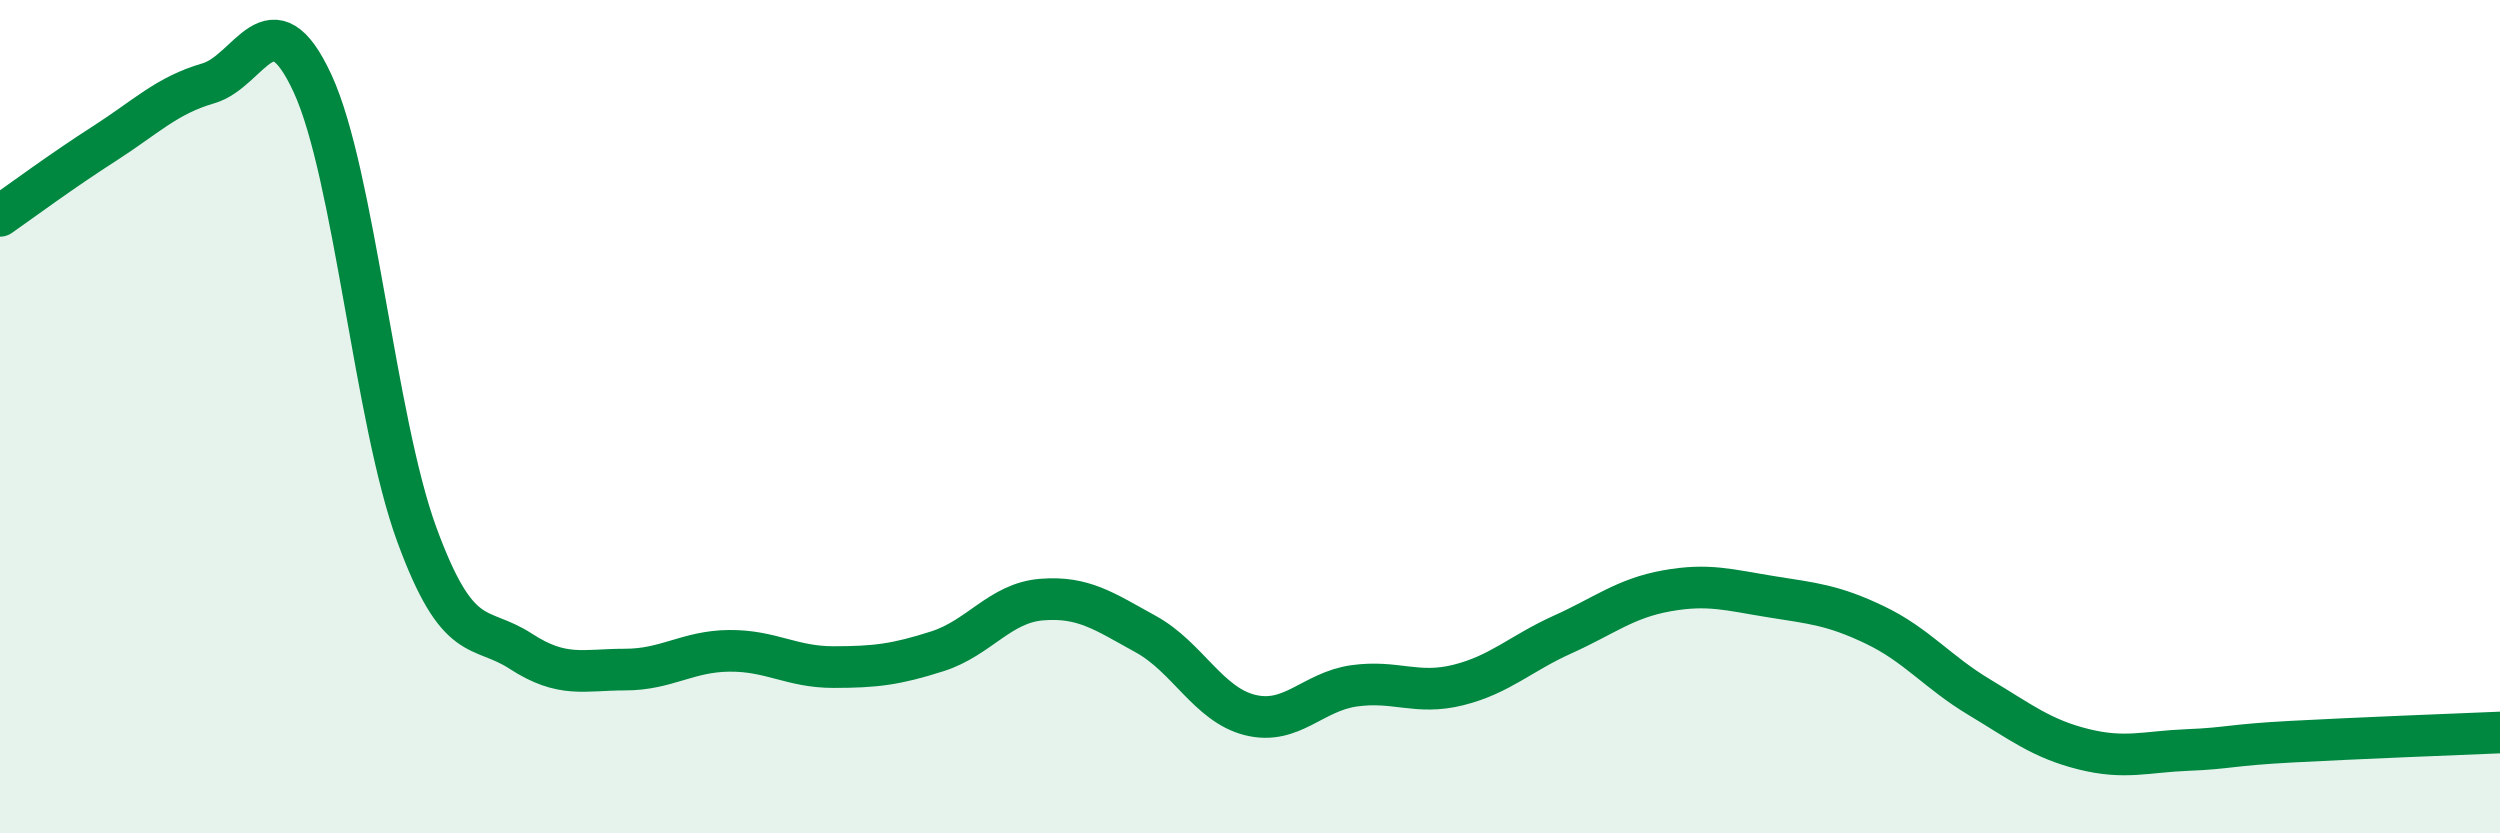 
    <svg width="60" height="20" viewBox="0 0 60 20" xmlns="http://www.w3.org/2000/svg">
      <path
        d="M 0,5.18 C 0.5,4.83 1.5,4.09 2.5,3.45 C 3.5,2.81 4,2.29 5,2 C 6,1.71 6.5,-0.16 7.5,2 C 8.5,4.16 9,10.09 10,12.82 C 11,15.55 11.5,14.98 12.5,15.63 C 13.5,16.28 14,16.07 15,16.07 C 16,16.07 16.5,15.63 17.5,15.62 C 18.5,15.61 19,16.01 20,16.01 C 21,16.01 21.5,15.95 22.5,15.63 C 23.5,15.31 24,14.47 25,14.39 C 26,14.31 26.5,14.67 27.5,15.22 C 28.5,15.77 29,16.91 30,17.16 C 31,17.41 31.5,16.6 32.5,16.46 C 33.5,16.32 34,16.69 35,16.44 C 36,16.19 36.5,15.68 37.5,15.23 C 38.5,14.78 39,14.36 40,14.18 C 41,14 41.5,14.16 42.5,14.32 C 43.5,14.48 44,14.52 45,15 C 46,15.48 46.5,16.13 47.5,16.73 C 48.5,17.33 49,17.73 50,17.98 C 51,18.23 51.5,18.04 52.5,18 C 53.5,17.96 53.5,17.88 55,17.8 C 56.5,17.72 59,17.62 60,17.58L60 20L0 20Z"
        fill="#008740"
        opacity="0.1"
        stroke-linecap="round"
        stroke-linejoin="round"
      />
      <path
        d="M 0,5.18 C 0.5,4.83 1.5,4.09 2.5,3.45 C 3.5,2.81 4,2.29 5,2 C 6,1.71 6.5,-0.16 7.5,2 C 8.5,4.16 9,10.09 10,12.82 C 11,15.55 11.5,14.98 12.5,15.63 C 13.5,16.28 14,16.07 15,16.07 C 16,16.07 16.5,15.63 17.5,15.62 C 18.5,15.61 19,16.01 20,16.01 C 21,16.01 21.5,15.95 22.5,15.63 C 23.5,15.31 24,14.47 25,14.39 C 26,14.31 26.5,14.67 27.5,15.22 C 28.5,15.77 29,16.91 30,17.16 C 31,17.41 31.5,16.6 32.5,16.46 C 33.5,16.32 34,16.69 35,16.44 C 36,16.19 36.5,15.68 37.5,15.23 C 38.5,14.78 39,14.36 40,14.18 C 41,14 41.5,14.16 42.5,14.32 C 43.5,14.48 44,14.52 45,15 C 46,15.48 46.5,16.13 47.5,16.73 C 48.5,17.33 49,17.73 50,17.98 C 51,18.23 51.5,18.04 52.5,18 C 53.5,17.96 53.5,17.88 55,17.8 C 56.5,17.72 59,17.62 60,17.58"
        stroke="#008740"
        stroke-width="1"
        fill="none"
        stroke-linecap="round"
        stroke-linejoin="round"
      />
    </svg>
  